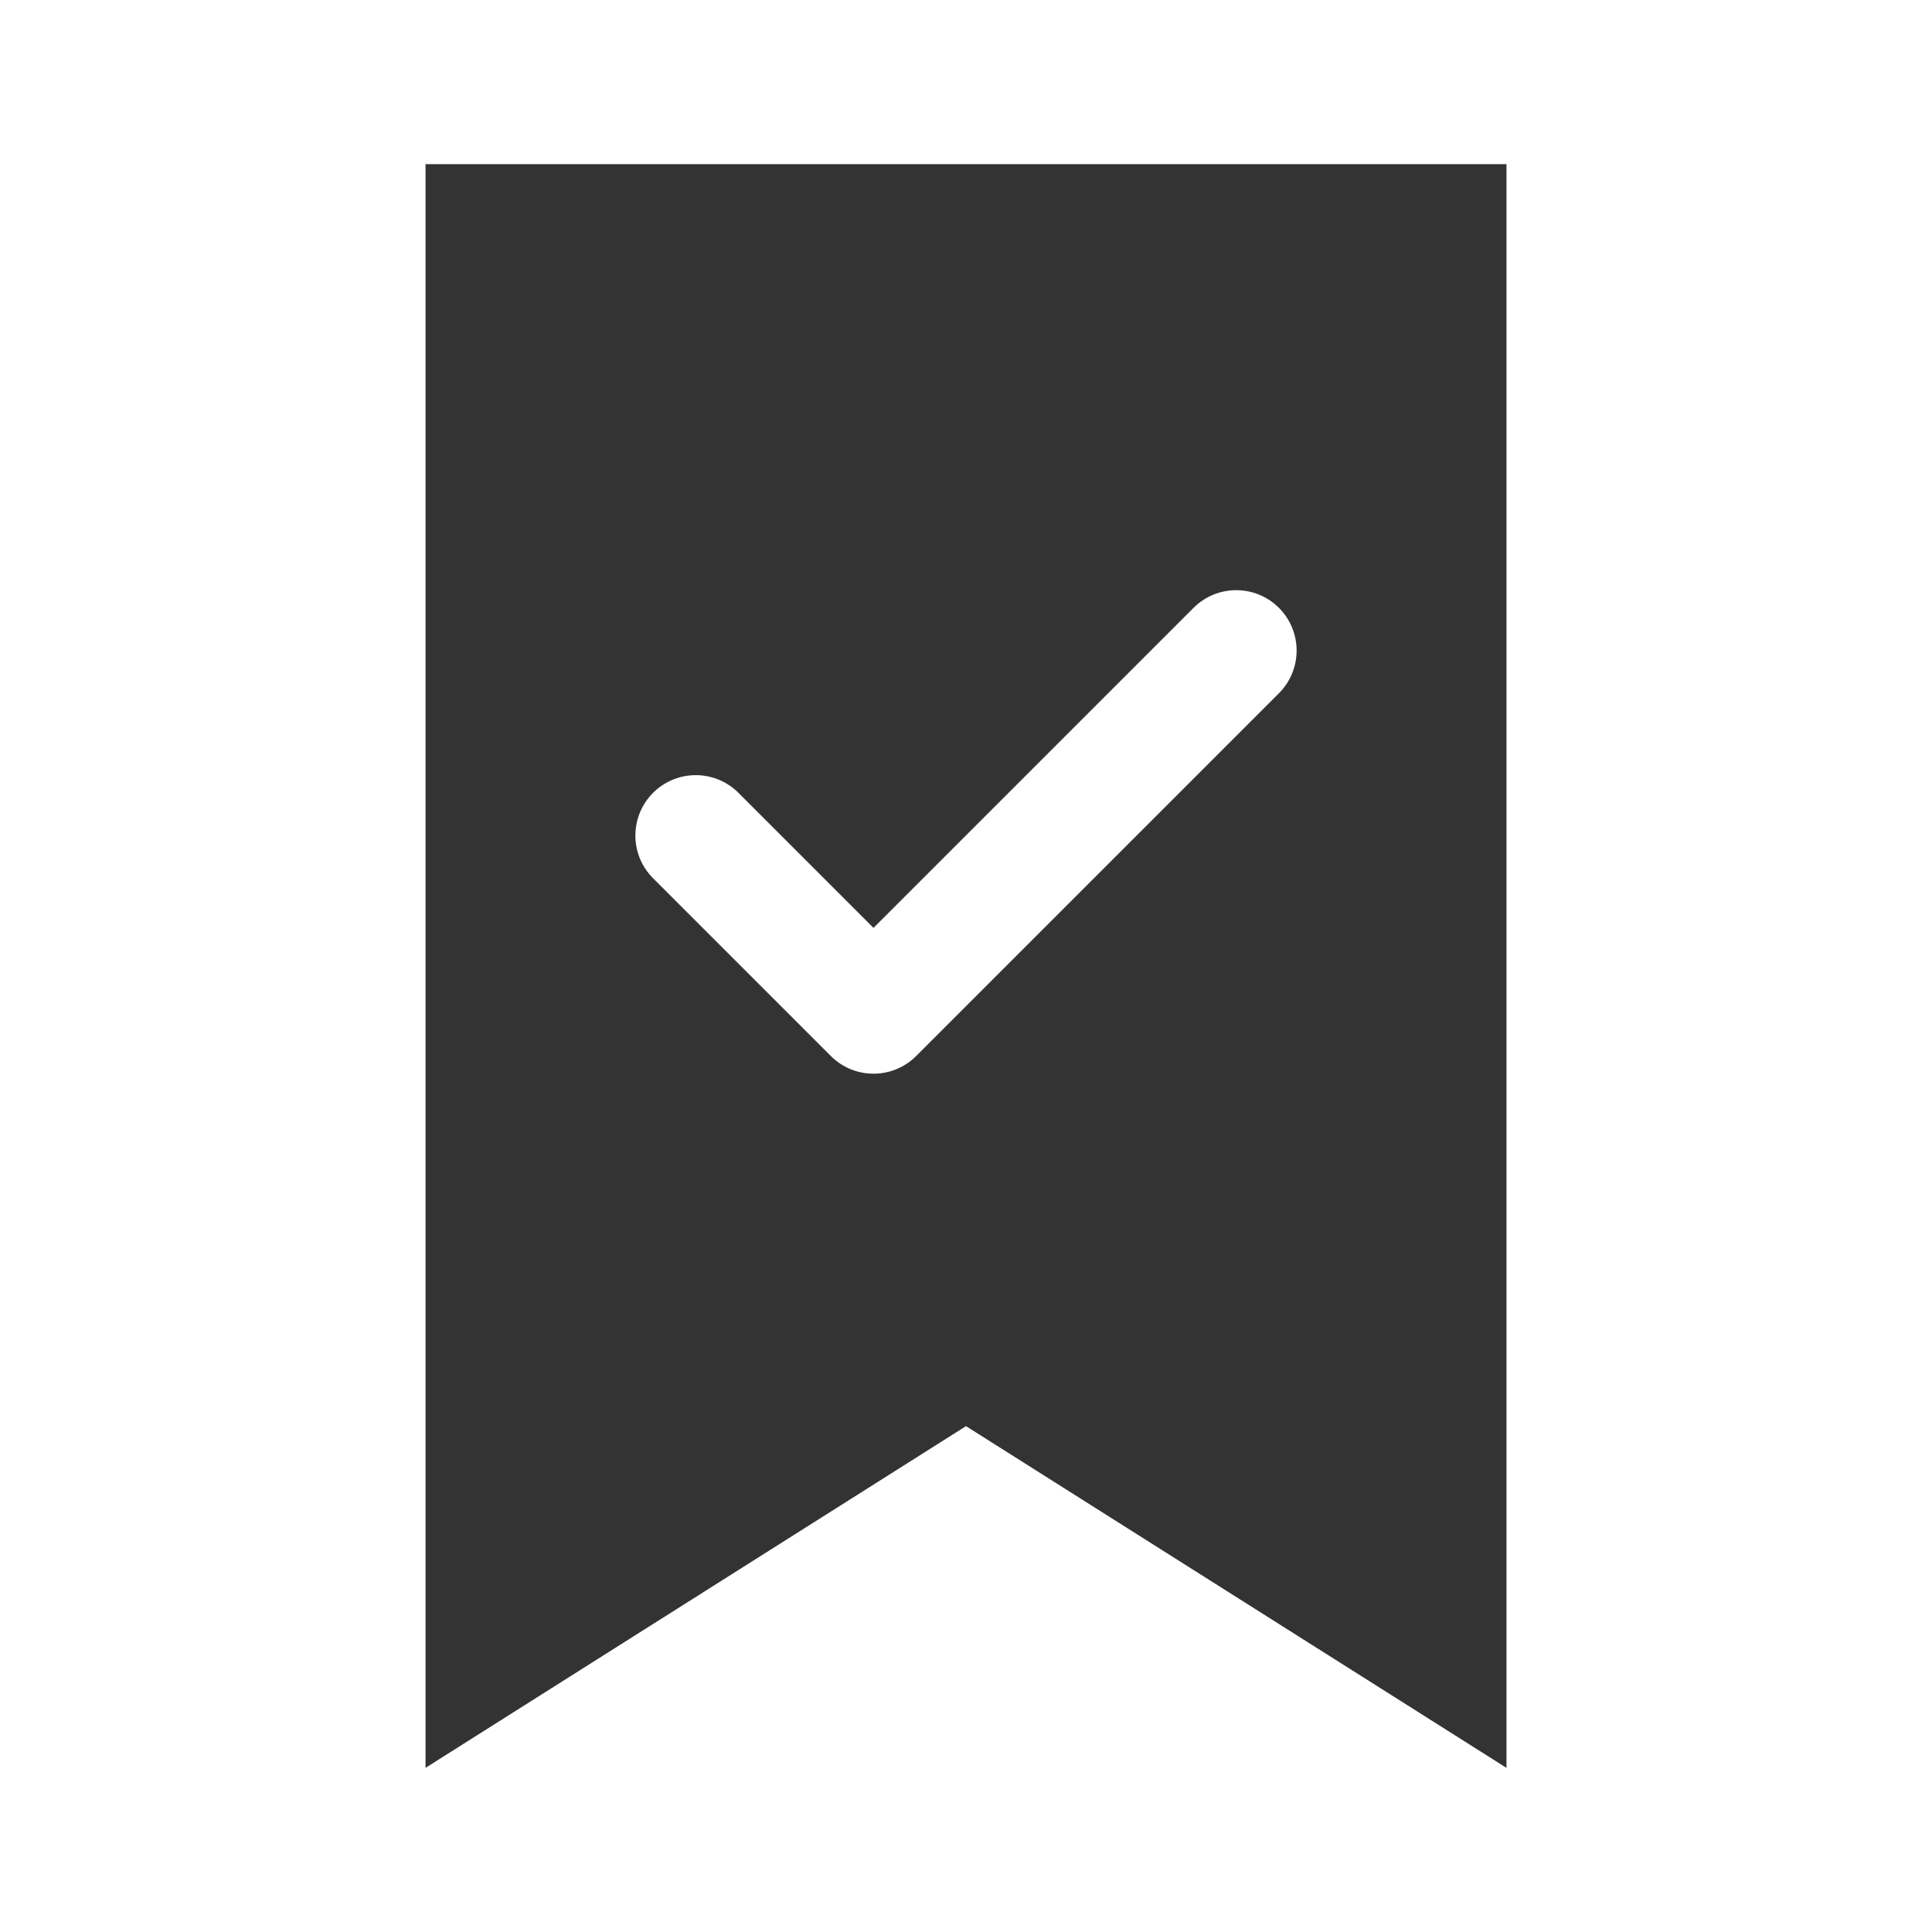 <?xml version="1.0" ?>

<svg width="800px" height="800px" viewBox="0 0 512 512" version="1.1" xml:space="preserve" xmlns="http://www.w3.org/2000/svg" xmlns:xlink="http://www.w3.org/1999/xlink">
<style type="text/css">
	.st0{fill:#333333;}
	.st1{fill:none;stroke:#333333;stroke-width:32;stroke-linecap:round;stroke-linejoin:round;stroke-miterlimit:10;}
</style>
<g id="Layer_1"/>
<g id="Layer_2">
<g>
<path class="st0" d="M112.77,43.5v425L256,377.94l143.23,90.56v-425H112.77z M338.93,183.72l-96.13,96.13    c-3.12,3.12-7.22,4.69-11.31,4.69s-8.19-1.56-11.31-4.69l-47.11-47.11c-6.25-6.25-6.25-16.38,0-22.63    c6.25-6.25,16.38-6.25,22.63,0l35.79,35.79l84.81-84.81c6.25-6.25,16.38-6.25,22.63,0C345.18,167.34,345.18,177.47,338.93,183.72z    "/>
</g>
</g>
</svg>
